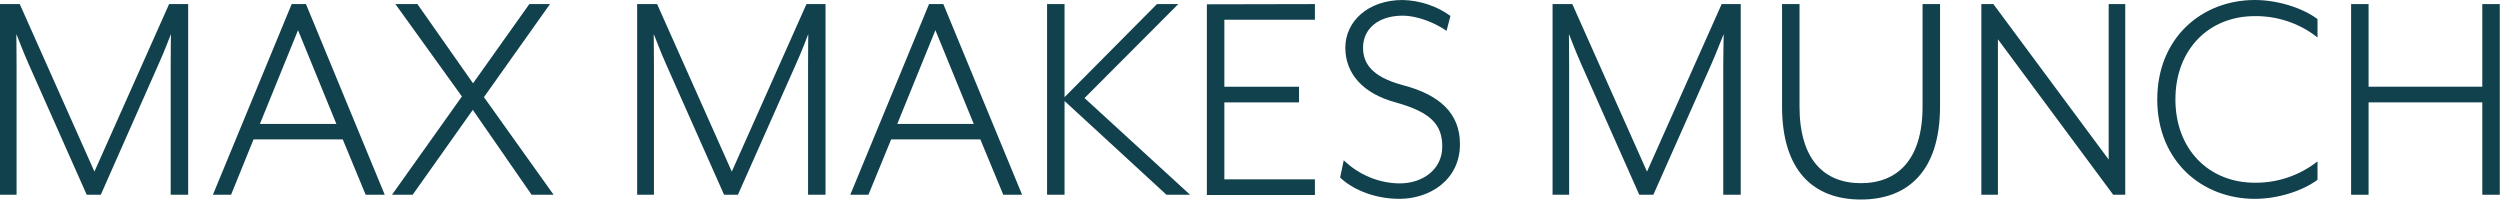 <?xml version="1.0" encoding="utf-8"?>
<svg version="1.1" id="Layer_1" xmlns="http://www.w3.org/2000/svg" xmlns:xlink="http://www.w3.org/1999/xlink" x="0px" y="0px"
	 viewBox="0 0 1101.4 87.9" style="enable-background:new 0 0 1101.4 87.9;" xml:space="preserve">
<style type="text/css">
	.st0{fill:#10414d;}
</style>
<g id="Layer_2_1_">
	<g id="Layer_1-2">
		<path class="st0" d="M8.7,1.8l32.9,73.8L74.5,1.8h8.4v84h-7.7V28.7c0-6.6,0.1-13.6,0.1-13.7c-0.1,0.3-2.9,7.7-5.5,13.4L44.4,85.8
			h-6.2L12.7,28.4c-2.7-6-5.2-12.9-5.5-13.4c0,0.1,0.1,7,0.1,13.7v57.1H0v-84L8.7,1.8z"/>
		<path class="st0" d="M101.8,85.8h-8l34.7-84h6.3l34.7,84h-8.4l-10.1-24.4h-39.3L101.8,85.8z M131.3,13.3l-16.8,41.3h33.7
			L131.3,13.3z"/>
		<path class="st0" d="M174.2,1.8h9.7l24.5,34.9l24.8-34.9h9.1l-29.1,41l30.7,43h-9.7l-25.9-37.4l-26.5,37.4h-9.1l30.8-43.3
			L174.2,1.8z"/>
		<path class="st0" d="M289.5,1.8l32.9,73.8l32.9-73.8h8.4v84H356V28.7c0-6.6,0.1-13.6,0.1-13.7c-0.1,0.3-2.9,7.7-5.5,13.4
			l-25.5,57.4H319l-25.5-57.4c-2.7-6-5.2-12.9-5.5-13.4c0,0.1,0.1,7,0.1,13.7v57.1h-7.4v-84L289.5,1.8z"/>
		<path class="st0" d="M382.6,85.8h-8l34.7-84h6.3l34.7,84H442l-10.1-24.4h-39.3L382.6,85.8z M412.1,13.3l-16.8,41.3h33.7
			L412.1,13.3z"/>
		<path class="st0" d="M513.9,85.8L469,44.5v41.3h-7.7v-84h7.7v41l40.7-41h9.4l-41.3,41.4l46.5,42.6H513.9z"/>
		<path class="st0" d="M579.3,1.8v6.9h-39.9v29.5h32.9v6.9h-32.9V79h39.9v6.9h-47.6v-84L579.3,1.8z"/>
		<path class="st0" d="M592,70.6c6.6,6.4,15.4,10.1,24.6,10.2c10.4,0,18.8-6.3,18.8-16.2c0-9.4-4.6-15.1-20.6-19.5
			c-14.3-3.9-22.1-12.6-22.1-24.1s9.9-21,25.3-21c7.5,0.2,14.9,2.6,21,7l-1.7,6.6c-5.6-3.9-13.3-6.7-19.3-6.7
			c-10.9,0-17.5,5.9-17.5,14.1c0,6.9,3.9,12.9,17.5,16.5c16.4,4.3,25.2,12.5,25.2,26c0,16-13.6,24.1-26.6,24.1
			c-12.2,0-21.6-4.9-26.2-9.4L592,70.6z"/>
		<path class="st0" d="M692.7,1.8l32.9,73.8l32.9-73.8h8.4v84h-7.7V28.7c0-6.6,0.2-13.6,0.2-13.7c-0.2,0.3-3,7.7-5.5,13.4
			l-25.5,57.4h-6.2l-25.5-57.4c-2.7-6-5.2-12.9-5.5-13.4c0,0.1,0.1,7,0.1,13.7v57.1H684v-84L692.7,1.8z"/>
		<path class="st0" d="M785.1,1.8h7.7V47c0,23.2,10.8,33.7,27,33.7S847,70.3,847,47V1.8h7.7v45.1c0,28.3-14,41-34.9,41
			s-34.7-12.7-34.7-41L785.1,1.8z"/>
		<path class="st0" d="M878.2,1.8L929,70.3V1.8h7.3v84H931l-50.8-68.5v68.5h-7.3v-84L878.2,1.8z"/>
		<path class="st0" d="M993.4,0c9.9,0,20.9,3.4,27.6,8.4v8.1c-7.8-6.2-17.6-9.5-27.6-9.4c-20.3,0-35,14.7-35,36.7s14.7,36.7,35,36.7
			c10,0.1,19.7-3.2,27.6-9.4v8.1c-6.7,5-17.6,8.4-27.6,8.4c-23.4,0-43-16.7-43-43.8S970,0,993.4,0z"/>
		<path class="st0" d="M1043.5,1.8v36.4h50.1V1.8h7.7v84h-7.7V45.1h-50.1v40.7h-7.7v-84L1043.5,1.8z"/>
	</g>
</g>
</svg>
